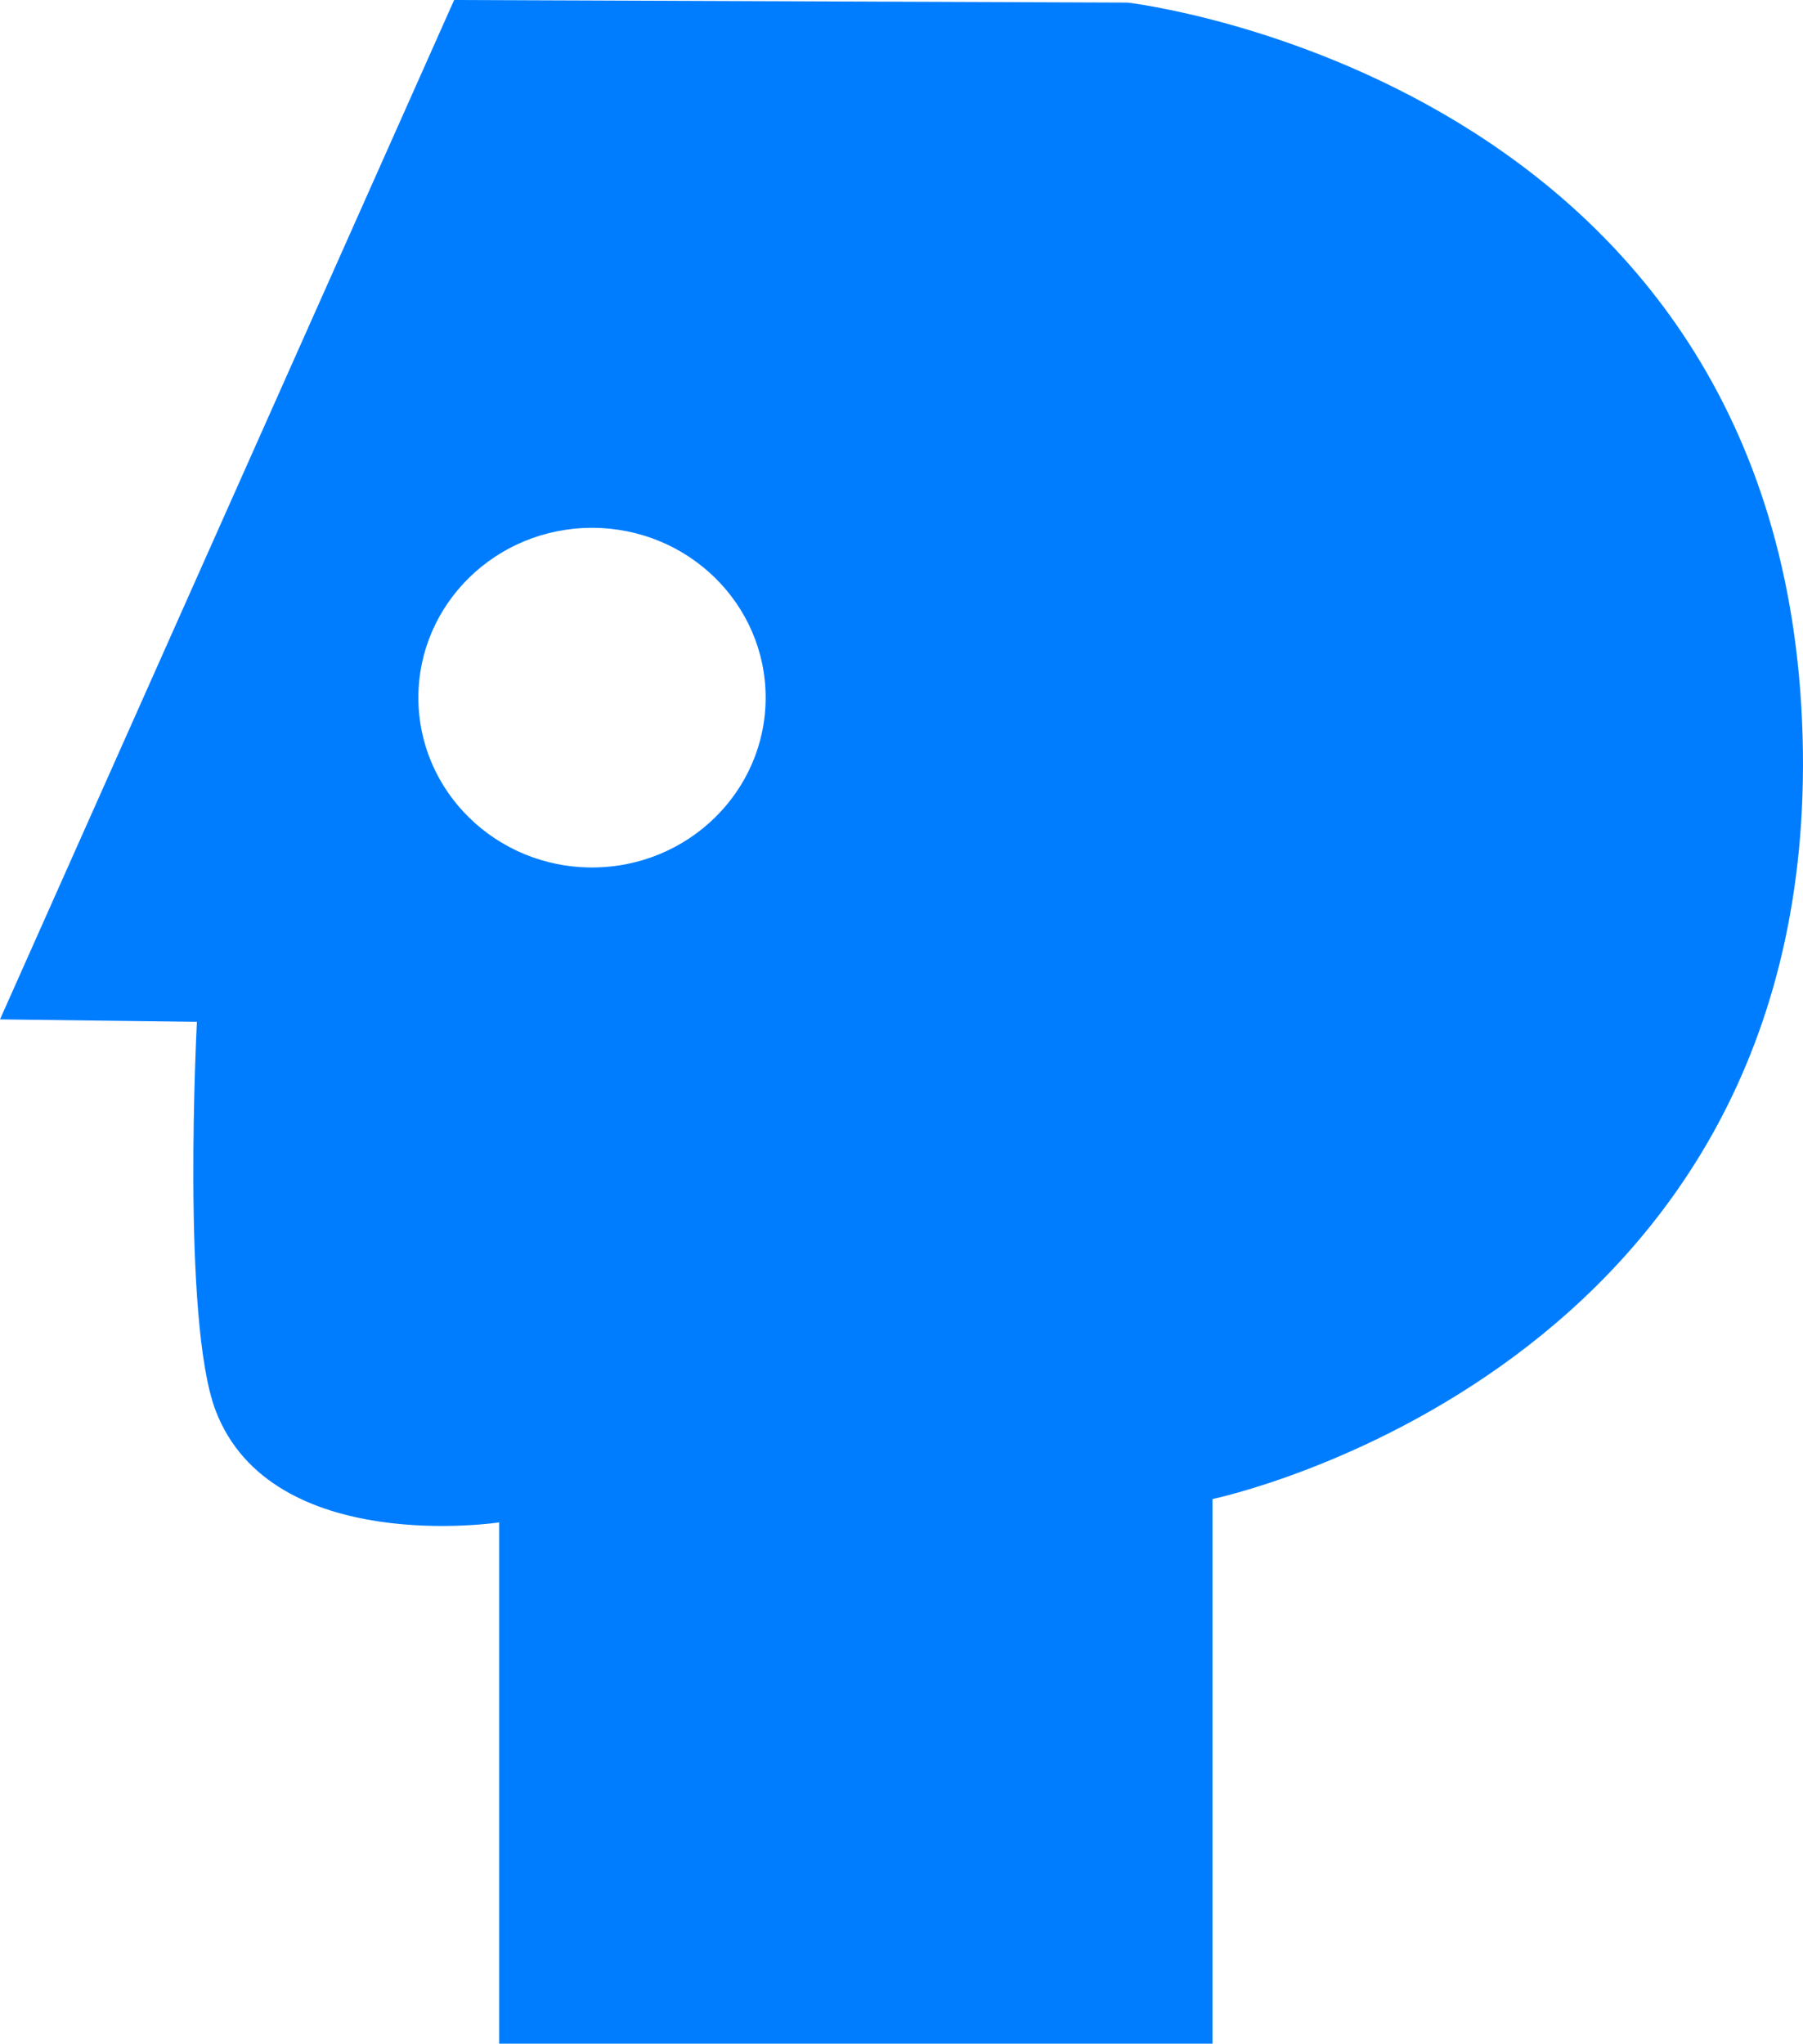 <svg version="1.1" xmlns="http://www.w3.org/2000/svg" xmlns:xlink="http://www.w3.org/1999/xlink" width="168.993" height="191.54" viewBox="0,0,168.993,191.54"><g transform="translate(-155.504,-84.23)"><g data-paper-data="{&quot;isPaintingLayer&quot;:true}" fill="#007dff" fill-rule="nonzero" stroke="none" stroke-width="0" stroke-linecap="butt" stroke-linejoin="miter" stroke-miterlimit="10" stroke-dasharray="" stroke-dashoffset="0" style="mix-blend-mode: normal"><path d="M202.294,275.77v-48.857c0,0 -21.317,3.25 -26.573,-10.464c-3.233,-8.434 -1.761,-36.449 -1.761,-36.449l-18.456,-0.229l42.565,-95.541l63.13,0.243c0,0 61.513,7.082 63.261,68.755c1.69,59.643 -55.307,71.497 -55.307,71.497v51.045zM227.267,149.616c0,-8.79 -7.286,-15.916 -16.274,-15.916c-8.988,0 -16.274,7.126 -16.274,15.916c0,8.79 7.286,15.916 16.274,15.916c8.988,0 16.274,-7.126 16.274,-15.916z" data-paper-data="{&quot;index&quot;:null}"/></g></g></svg>